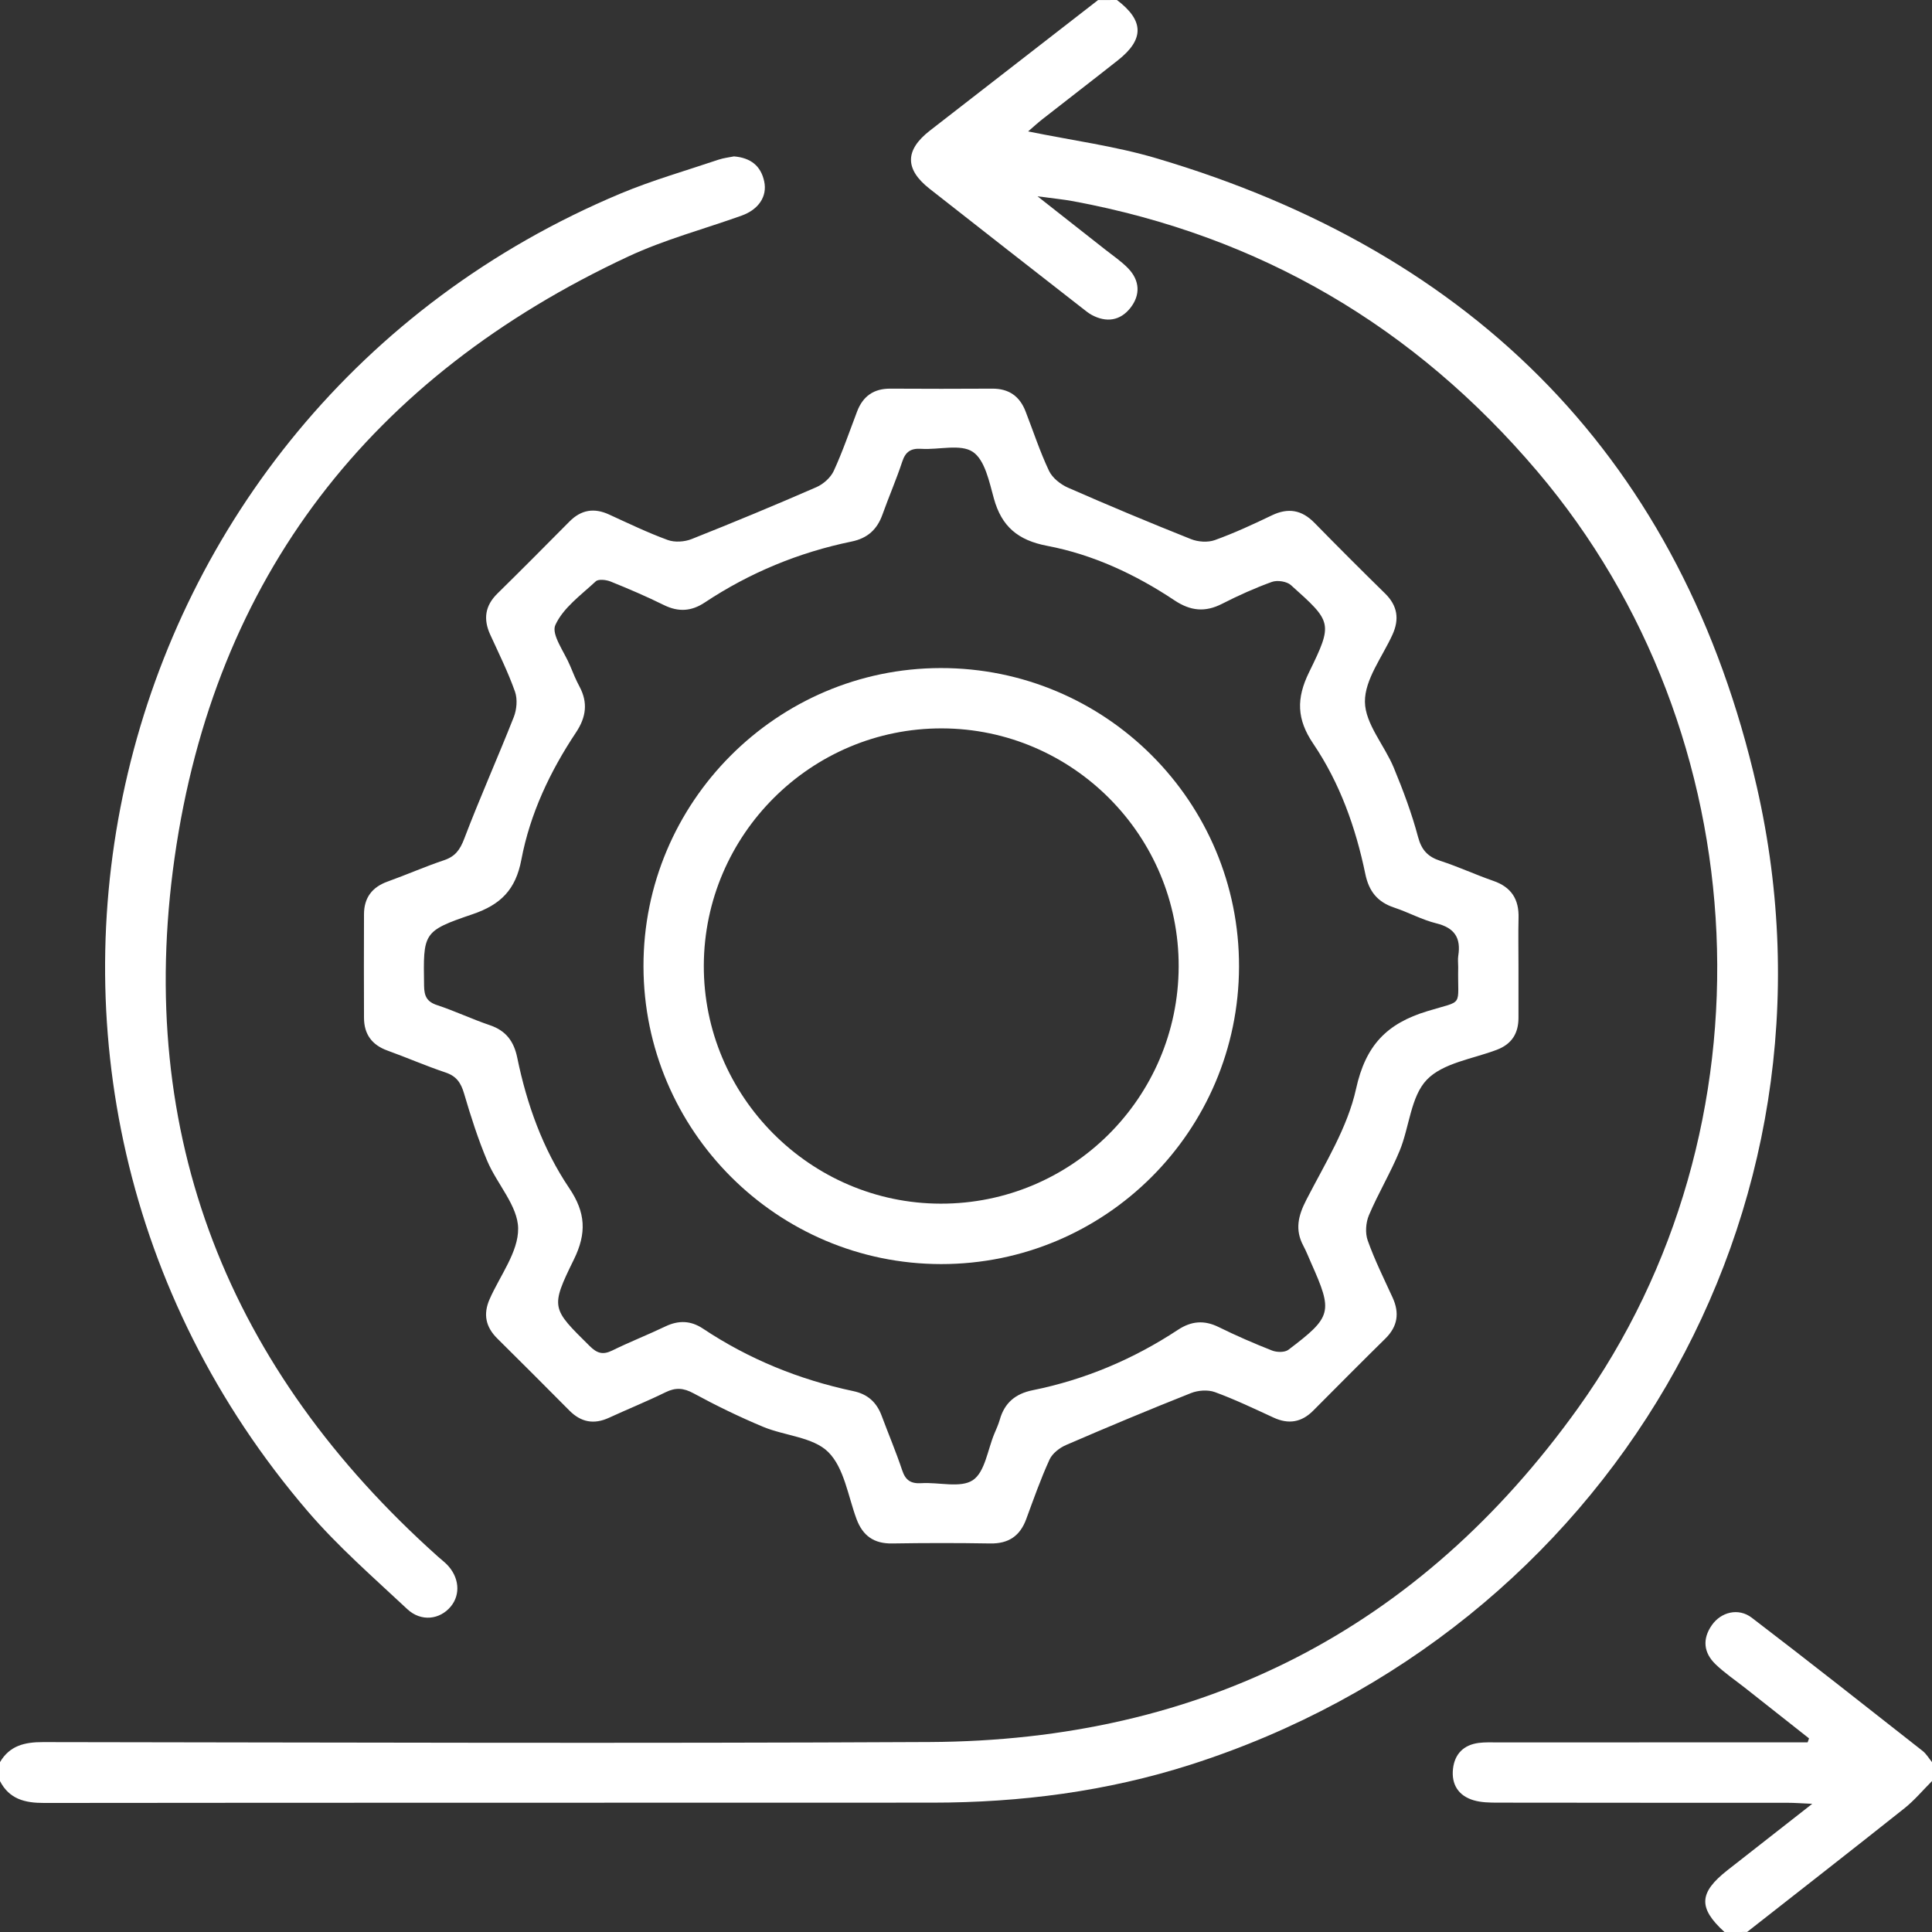 <?xml version="1.0" encoding="utf-8"?>
<!-- Generator: Adobe Illustrator 27.1.1, SVG Export Plug-In . SVG Version: 6.00 Build 0)  -->
<svg version="1.1" id="Layer_1" xmlns="http://www.w3.org/2000/svg" xmlns:xlink="http://www.w3.org/1999/xlink" x="0px" y="0px"
	 viewBox="0 0 515 515" style="enable-background:new 0 0 515 515;" xml:space="preserve">
<rect x="0" y="0" width="515" height="515" fill="#333333" stroke="none"/>
<style type="text/css">
	.st0{fill:#FFFFFF;}
</style>
<g>
	<path class="st0" d="M297.73,0c7.23,5.46,7.35,10.47,0.28,16.05c-6.7,5.3-13.48,10.5-20.2,15.77c-1.26,0.99-2.43,2.08-3.75,3.21
		c11.7,2.4,23.17,3.9,34.12,7.14c85.35,25.21,140.32,80.89,160.12,167.57c25.94,113.55-39.81,225.1-150.92,260.65
		c-22.36,7.15-45.4,10.12-68.82,10.13c-78.94,0.04-157.87-0.01-236.81,0.08c-5.1,0.01-9.27-1.01-11.76-5.84c0-1.68,0-3.35,0-5.03
		c2.6-4.42,6.58-5.36,11.48-5.35c78.77,0.1,157.54,0.38,236.31-0.02c72.53-0.36,130.58-30.01,172.86-89.01
		c53.46-74.6,48.57-179.68-10.84-249.69c-32.77-38.62-73.92-62.77-123.75-72.03c-2.6-0.48-5.25-0.73-9.49-1.3
		c6.77,5.32,12.38,9.72,17.98,14.14c2.1,1.66,4.37,3.18,6.21,5.09c3.09,3.22,3.28,7.05,0.59,10.49c-2.7,3.45-6.41,4.02-10.34,1.89
		c-0.88-0.48-1.66-1.14-2.45-1.75c-13.6-10.62-27.22-21.22-40.78-31.89c-6.63-5.22-6.56-10.3,0.1-15.48
		c14.93-11.61,29.89-23.2,44.83-34.8C294.38,0,296.06,0,297.73,0z"/>
	<path class="st0" d="M459.68,515c-7.04-6.41-6.85-10.46,0.77-16.45c7.19-5.65,14.4-11.28,22.63-17.72
		c-2.98-0.13-4.71-0.27-6.45-0.27c-25.78-0.01-51.57,0-77.35-0.04c-2.16,0-4.41-0.03-6.45-0.63c-4.07-1.19-5.99-4.25-5.51-8.42
		c0.45-3.92,2.83-6.35,6.84-6.87c1.65-0.21,3.34-0.14,5.02-0.14c25.78-0.01,51.57-0.01,77.35-0.01c1.77,0,3.55,0,5.32,0
		c0.12-0.35,0.25-0.71,0.37-1.06c-5.7-4.5-11.4-9-17.09-13.49c-2.63-2.07-5.43-3.96-7.83-6.27c-3.18-3.06-3.57-6.73-0.99-10.42
		c2.45-3.51,7.09-4.7,10.64-1.99c15.29,11.68,30.39,23.61,45.53,35.5c1.01,0.79,1.7,2,2.53,3.01c0,1.68,0,3.35,0,5.03
		c-2.45,2.44-4.69,5.14-7.38,7.28c-13.91,11.06-27.93,21.98-41.91,32.95C463.7,515,461.69,515,459.68,515z"/>
	<path class="st0" d="M404.77,257.76c0,4.53,0.01,9.05,0,13.58c-0.01,4.12-1.79,6.98-5.76,8.49c-6.4,2.44-14.36,3.49-18.67,7.99
		c-4.3,4.48-4.64,12.59-7.23,18.9c-2.41,5.86-5.72,11.36-8.2,17.2c-0.84,1.98-1.04,4.78-0.32,6.77c1.85,5.19,4.32,10.16,6.62,15.18
		c1.9,4.14,1.36,7.72-1.95,10.97c-6.46,6.35-12.83,12.78-19.21,19.19c-3.09,3.11-6.54,3.7-10.54,1.86
		c-5.17-2.38-10.32-4.85-15.65-6.8c-1.87-0.68-4.48-0.5-6.37,0.25c-11.17,4.43-22.25,9.06-33.28,13.83
		c-1.75,0.75-3.68,2.24-4.44,3.89c-2.36,5.16-4.25,10.55-6.22,15.89c-1.66,4.5-4.72,6.56-9.57,6.48c-8.71-0.15-17.44-0.14-26.15,0
		c-4.86,0.08-7.85-2.03-9.52-6.54c-2.26-6.12-3.29-13.61-7.52-17.82c-4.03-4.02-11.6-4.32-17.41-6.75
		c-6.31-2.64-12.5-5.65-18.52-8.92c-2.67-1.45-4.76-1.59-7.44-0.28c-4.95,2.43-10.08,4.5-15.1,6.81c-4,1.84-7.44,1.19-10.53-1.92
		c-6.38-6.42-12.77-12.84-19.21-19.2c-3.12-3.08-3.83-6.5-2.06-10.51c2.77-6.28,7.68-12.6,7.6-18.85
		c-0.07-6.01-5.63-11.83-8.23-17.97c-2.46-5.84-4.4-11.92-6.19-18.01c-0.83-2.82-2.02-4.61-4.92-5.58
		c-5.23-1.75-10.3-3.97-15.5-5.85c-4.15-1.5-6.23-4.36-6.25-8.71c-0.03-9.22-0.04-18.44,0-27.66c0.02-4.35,2.14-7.19,6.29-8.68
		c5.04-1.81,9.95-3.98,15.02-5.68c3-1,4.28-2.77,5.41-5.74c4.15-10.91,8.93-21.58,13.21-32.44c0.79-2.02,1.02-4.77,0.32-6.76
		c-1.84-5.19-4.3-10.17-6.6-15.19c-1.89-4.14-1.4-7.71,1.92-10.97c6.46-6.34,12.83-12.77,19.21-19.2c3.1-3.12,6.54-3.7,10.53-1.87
		c5.17,2.37,10.32,4.85,15.65,6.8c1.86,0.68,4.47,0.51,6.36-0.24c11.16-4.43,22.26-9.04,33.27-13.84c1.85-0.81,3.79-2.53,4.62-4.32
		c2.38-5.16,4.21-10.56,6.24-15.88c1.56-4.06,4.44-6.09,8.85-6.06c9.05,0.05,18.1,0.06,27.16,0c4.41-0.03,7.31,2,8.88,6.04
		c2.06,5.3,3.83,10.74,6.26,15.87c0.9,1.89,3.07,3.61,5.07,4.49c10.85,4.76,21.78,9.33,32.78,13.71c1.88,0.75,4.48,0.93,6.35,0.26
		c5.18-1.87,10.22-4.2,15.19-6.59c4.37-2.1,7.98-1.47,11.36,1.98c6.22,6.35,12.5,12.63,18.84,18.85c3.31,3.25,3.85,6.82,1.96,10.97
		c-2.7,5.94-7.4,11.95-7.34,17.89c0.06,5.87,5.21,11.59,7.68,17.55c2.49,6.02,4.8,12.16,6.47,18.44c0.95,3.57,2.63,5.33,5.98,6.42
		c4.77,1.55,9.34,3.68,14.08,5.32c4.81,1.66,6.89,4.9,6.74,9.9C404.68,249.04,404.78,253.4,404.77,257.76z M388.7,257.77
		c0-1.01-0.13-2.03,0.02-3.01c0.75-4.72-0.96-7.42-5.81-8.62c-3.87-0.95-7.46-2.95-11.27-4.21c-4.43-1.47-6.73-4.31-7.69-8.93
		c-2.56-12.39-6.8-24.29-13.89-34.76c-4.42-6.53-4.53-12.06-1.13-19.01c6.46-13.2,6.16-13.43-4.83-23.27
		c-1.1-0.99-3.62-1.36-5.05-0.85c-4.55,1.64-9,3.65-13.31,5.85c-4.52,2.31-8.4,1.9-12.65-0.92c-10.39-6.92-21.7-12.21-33.95-14.54
		c-7.78-1.48-12.14-5.13-14.21-12.62c-1.23-4.44-2.38-10.25-5.6-12.42c-3.27-2.2-9.05-0.52-13.72-0.82
		c-2.78-0.18-4.22,0.72-5.11,3.42c-1.57,4.76-3.58,9.37-5.27,14.1c-1.42,3.98-3.98,6.32-8.21,7.19c-14.09,2.9-27.17,8.3-39.17,16.26
		c-3.55,2.36-7,2.58-10.87,0.68c-4.65-2.3-9.42-4.34-14.23-6.28c-1.18-0.47-3.24-0.71-3.95-0.04c-3.91,3.64-8.7,7.06-10.77,11.65
		c-1.14,2.53,2.45,7.21,3.96,10.9c0.76,1.86,1.53,3.72,2.48,5.49c2.3,4.3,1.77,8.18-0.93,12.23c-6.93,10.4-12.25,21.68-14.57,33.93
		c-1.51,7.99-5.49,11.97-12.98,14.52c-13.37,4.54-13.16,4.95-12.95,19.09c0.04,2.73,0.72,4.24,3.47,5.15
		c4.76,1.57,9.32,3.74,14.07,5.35c4.31,1.46,6.41,4.32,7.3,8.67c2.55,12.4,6.79,24.29,13.86,34.77c4.39,6.51,4.67,12.01,1.24,19
		c-6.36,12.94-5.93,13.05,4.19,23.07c1.99,1.97,3.53,2.44,6.06,1.19c4.65-2.29,9.5-4.18,14.17-6.42c3.51-1.67,6.75-1.55,9.97,0.59
		c12.27,8.17,25.69,13.62,40.09,16.67c3.85,0.81,6.21,2.98,7.55,6.56c1.81,4.86,3.84,9.64,5.48,14.56c0.9,2.7,2.34,3.59,5.12,3.42
		c4.67-0.3,10.44,1.38,13.72-0.81c3.22-2.16,3.93-8.09,5.72-12.37c0.52-1.23,1.08-2.46,1.45-3.74c1.27-4.5,4.17-6.93,8.78-7.86
		c13.94-2.82,26.83-8.27,38.7-16.09c3.56-2.35,6.98-2.66,10.86-0.75c4.65,2.29,9.42,4.37,14.24,6.26c1.27,0.5,3.38,0.54,4.36-0.2
		c11.63-8.81,11.9-10.04,6.06-23.13c-0.68-1.53-1.28-3.1-2.07-4.57c-2.29-4.29-1.41-8,0.79-12.27c4.95-9.63,10.98-19.24,13.25-29.58
		c2.55-11.59,8.15-17.42,19.04-20.72C390.44,266.48,388.49,268.72,388.7,257.77z"/>
	<path class="st0" d="M195.65,41.69c4.5,0.37,7.18,2.56,8.06,6.67c0.86,4-1.5,7.5-6.03,9.12c-10.07,3.6-20.53,6.38-30.18,10.88
		c-68.57,32-110.3,85.36-120.96,160.26C36,302.75,60.95,365.05,116.77,414.96c0.75,0.67,1.55,1.28,2.27,1.99
		c3.37,3.35,3.82,8.03,1.12,11.29c-2.9,3.5-7.91,4.15-11.61,0.68c-9.04-8.46-18.46-16.67-26.5-26.04
		c-98.91-115.33-56.76-292.61,83.42-351.31c8.47-3.54,17.36-6.07,26.07-9.01C192.96,42.09,194.48,41.93,195.65,41.69z"/>
	<path class="st0" d="M171.53,257.59c-0.08-43.7,35.52-79.44,79.2-79.51c43.98-0.07,79.67,35.65,79.55,79.62
		c-0.12,43.82-35.65,79.28-79.41,79.26C207.16,336.93,171.6,301.36,171.53,257.59z M314.19,257.68
		c0.12-34.89-28.23-63.43-63.1-63.52c-34.84-0.09-63.35,28.3-63.48,63.18c-0.12,34.82,28.35,63.46,63.14,63.51
		C285.67,320.92,314.06,292.64,314.19,257.68z"/>
</g>
</svg>
